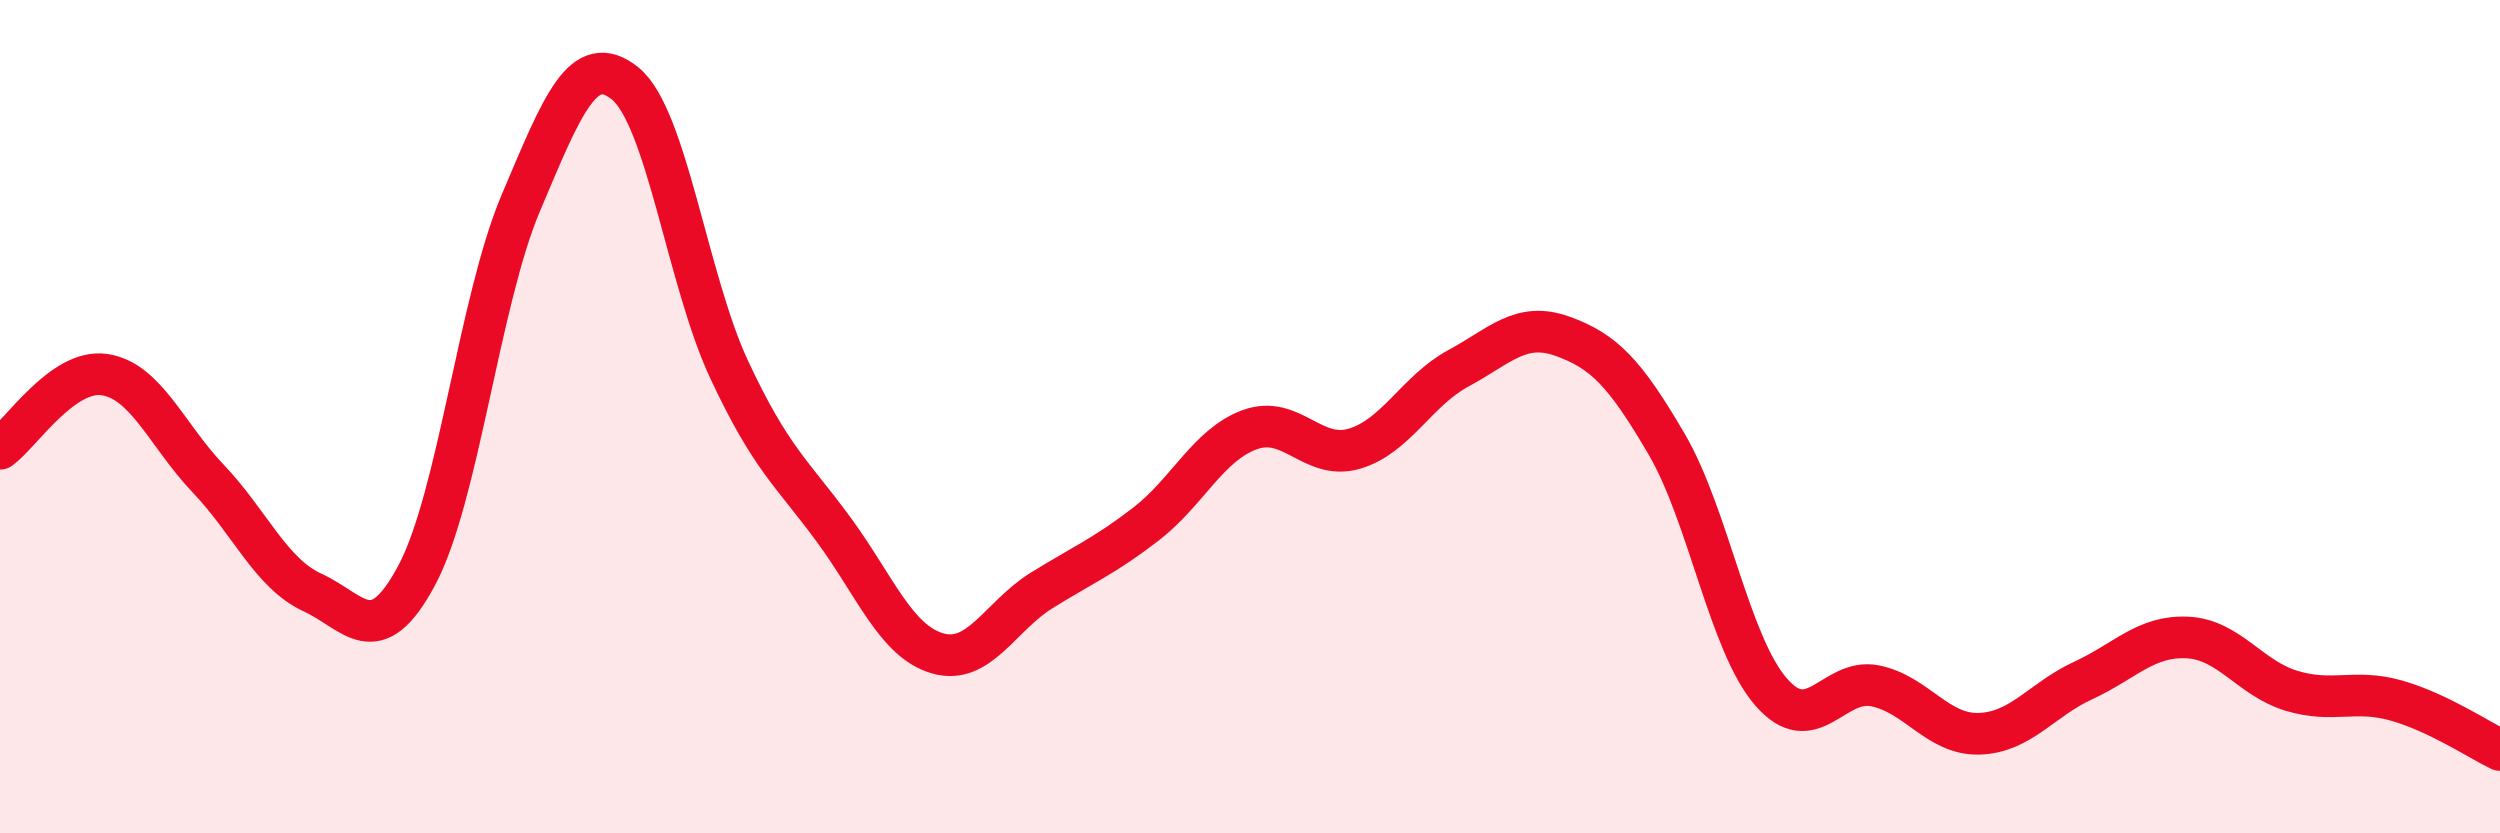 
    <svg width="60" height="20" viewBox="0 0 60 20" xmlns="http://www.w3.org/2000/svg">
      <path
        d="M 0,10.77 C 0.5,10.41 1.5,8.85 2.5,8.99 C 3.5,9.13 4,10.44 5,11.49 C 6,12.54 6.5,13.76 7.5,14.22 C 8.5,14.68 9,15.68 10,13.81 C 11,11.94 11.5,7.23 12.5,4.87 C 13.5,2.51 14,1.2 15,2 C 16,2.8 16.5,6.73 17.5,8.87 C 18.5,11.01 19,11.34 20,12.7 C 21,14.06 21.5,15.39 22.5,15.68 C 23.5,15.97 24,14.79 25,14.17 C 26,13.55 26.5,13.35 27.5,12.58 C 28.5,11.81 29,10.67 30,10.31 C 31,9.95 31.5,11.06 32.5,10.77 C 33.5,10.48 34,9.38 35,8.84 C 36,8.3 36.5,7.71 37.5,8.07 C 38.5,8.43 39,8.95 40,10.66 C 41,12.37 41.5,15.44 42.5,16.6 C 43.5,17.76 44,16.26 45,16.46 C 46,16.66 46.5,17.64 47.5,17.61 C 48.5,17.58 49,16.79 50,16.33 C 51,15.87 51.5,15.25 52.5,15.3 C 53.5,15.35 54,16.28 55,16.58 C 56,16.88 56.5,16.53 57.5,16.81 C 58.5,17.09 59.5,17.76 60,18L60 20L0 20Z"
        fill="#EB0A25"
        opacity="0.1"
        stroke-linecap="round"
        stroke-linejoin="round"
      />
      <path
        d="M 0,10.77 C 0.5,10.41 1.5,8.85 2.5,8.99 C 3.5,9.13 4,10.44 5,11.49 C 6,12.54 6.5,13.76 7.5,14.22 C 8.5,14.68 9,15.68 10,13.81 C 11,11.94 11.5,7.23 12.5,4.87 C 13.5,2.51 14,1.2 15,2 C 16,2.8 16.5,6.73 17.5,8.87 C 18.5,11.01 19,11.34 20,12.7 C 21,14.06 21.5,15.39 22.5,15.68 C 23.5,15.97 24,14.79 25,14.17 C 26,13.55 26.5,13.35 27.5,12.58 C 28.5,11.81 29,10.67 30,10.31 C 31,9.95 31.5,11.06 32.5,10.77 C 33.5,10.48 34,9.38 35,8.84 C 36,8.3 36.5,7.71 37.5,8.07 C 38.5,8.43 39,8.95 40,10.66 C 41,12.37 41.5,15.44 42.5,16.6 C 43.5,17.76 44,16.26 45,16.46 C 46,16.66 46.5,17.64 47.5,17.61 C 48.5,17.58 49,16.79 50,16.33 C 51,15.87 51.5,15.25 52.5,15.3 C 53.5,15.35 54,16.28 55,16.58 C 56,16.88 56.5,16.53 57.5,16.81 C 58.5,17.09 59.5,17.76 60,18"
        stroke="#EB0A25"
        stroke-width="1"
        fill="none"
        stroke-linecap="round"
        stroke-linejoin="round"
      />
    </svg>
  